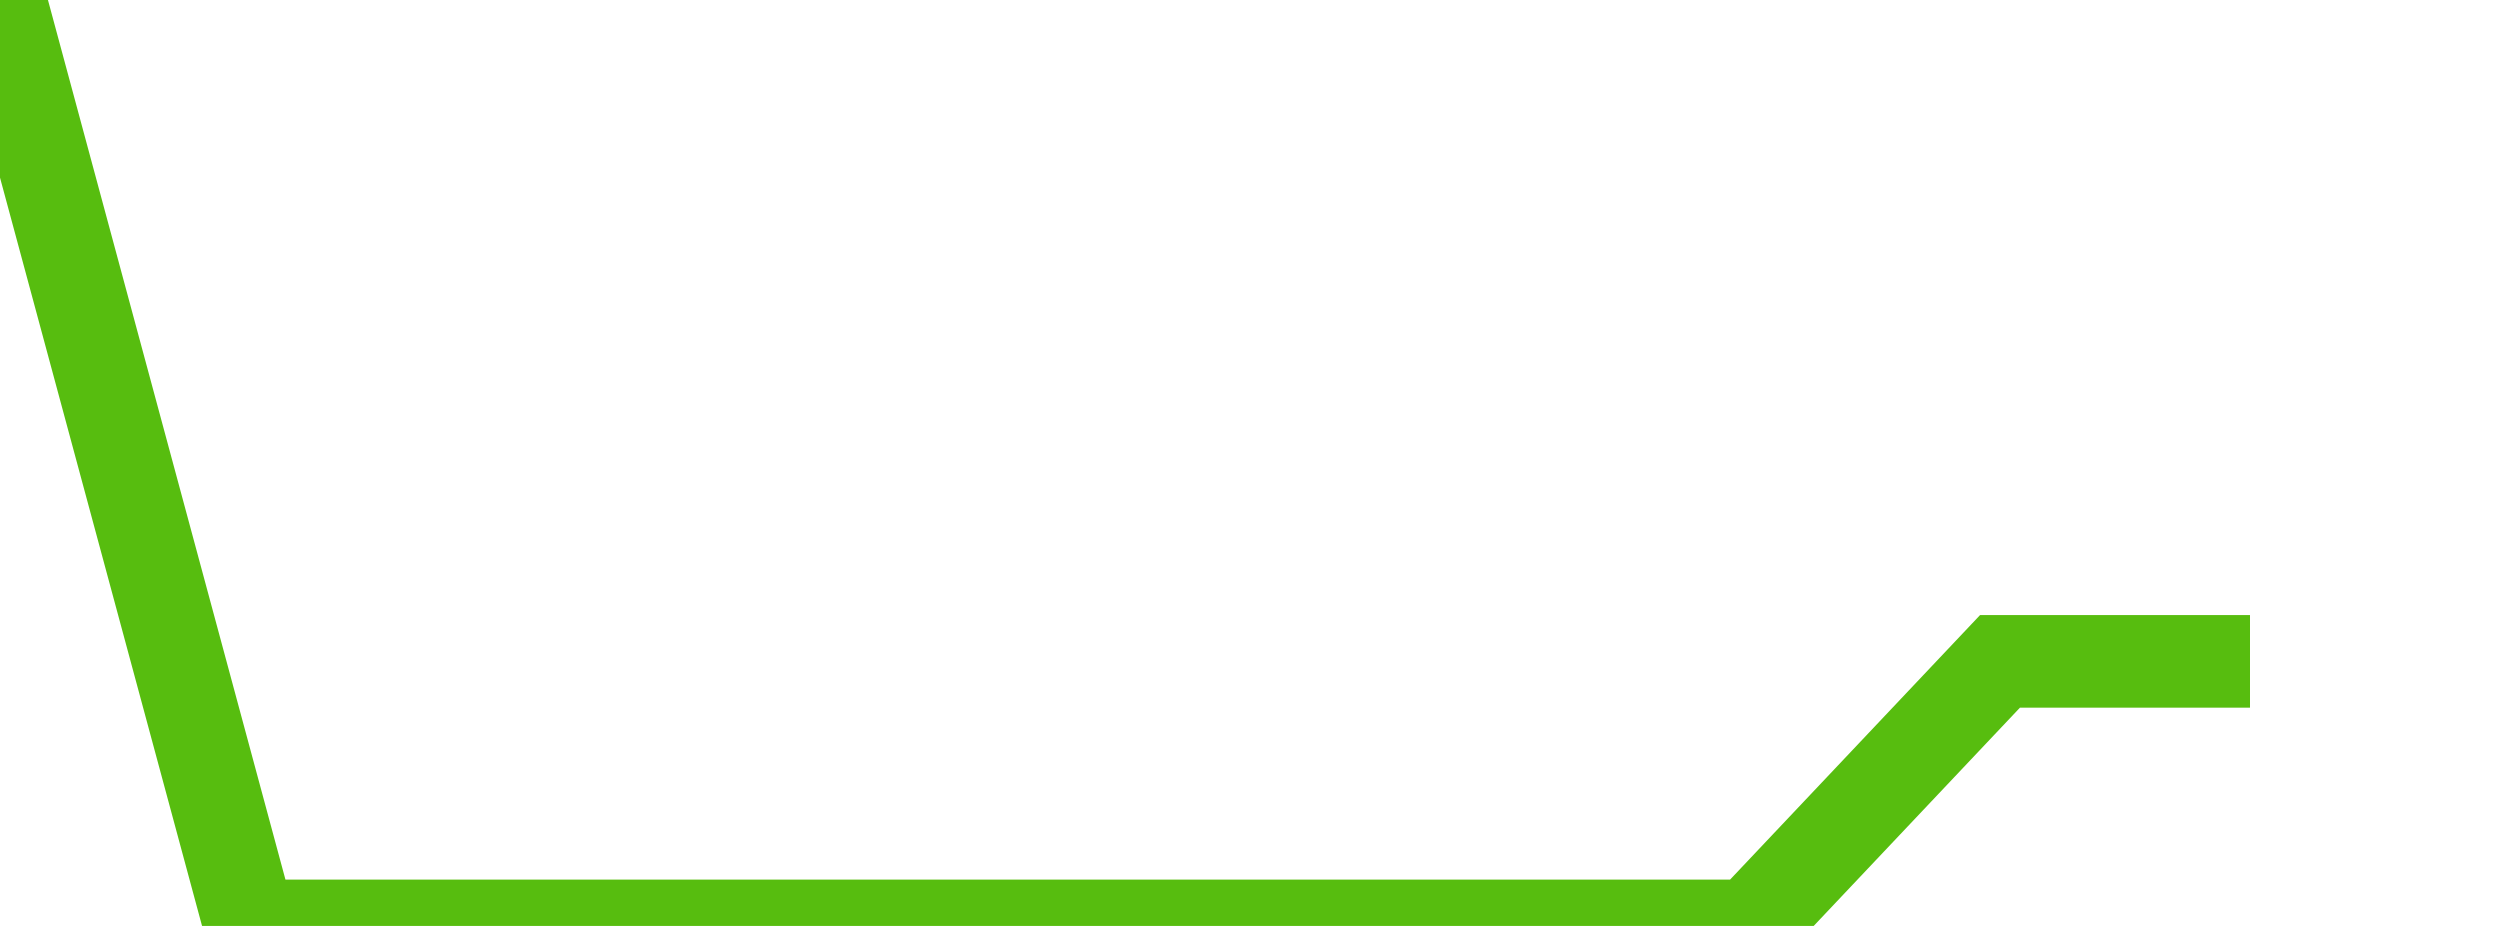 <svg xmlns="http://www.w3.org/2000/svg" width="135" height="50" viewBox="0 0 135 50" shape-rendering="auto"><polyline points="0, 0 13.5, 50 27, 50 40.5, 50 54, 50 67.5, 50 81, 50 94.5, 50 108, 35.714 121.5, 35.714 135" stroke="#57bd0f" stroke-width="5" stroke-opacity="1" fill="none" fill-opacity="0"></polyline></svg>